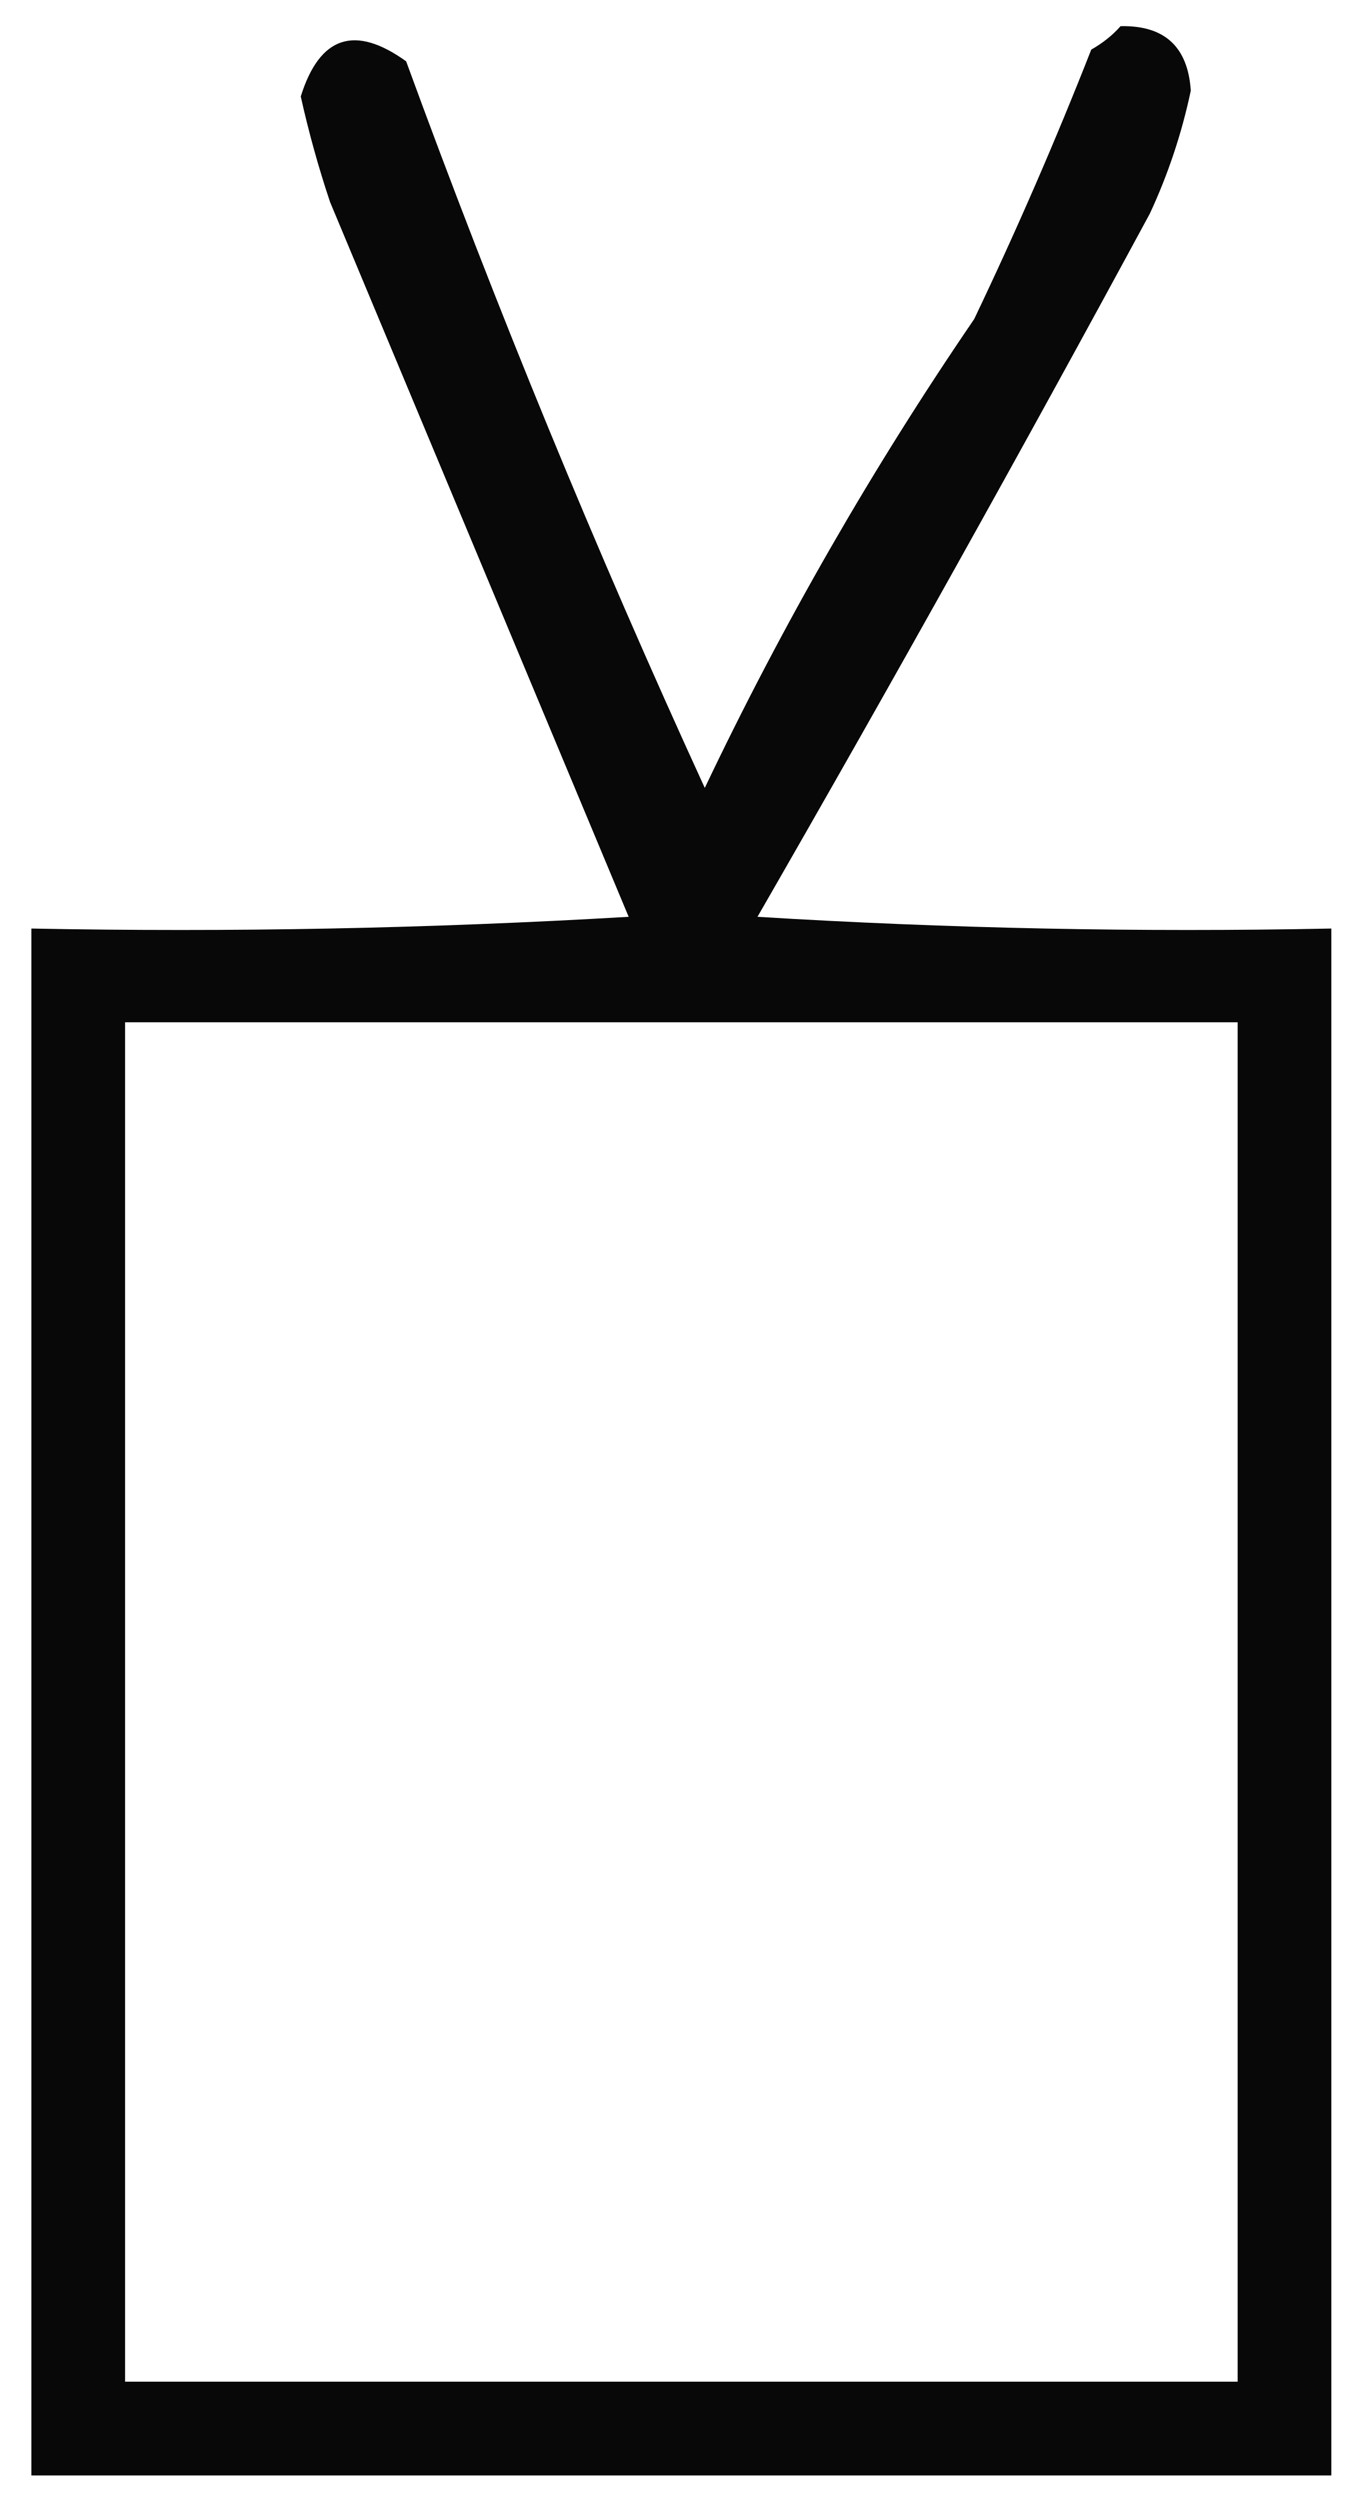 <?xml version="1.0" encoding="UTF-8" standalone="no"?>
<svg
   version="1.1"
   width="16.2"
   height="30"
   style="clip-rule:evenodd;fill-rule:evenodd;image-rendering:optimizeQuality;shape-rendering:geometricPrecision;text-rendering:geometricPrecision"
   id="svg2"
   sodipodi:docname="BadgeWithoutStar.svg"
   inkscape:version="1.3.2 (091e20e, 2023-11-25, custom)"
   viewBox="0 0 115.188 213.312"
   xmlns:inkscape="http://www.inkscape.org/namespaces/inkscape"
   xmlns:sodipodi="http://sodipodi.sourceforge.net/DTD/sodipodi-0.dtd"
   xmlns="http://www.w3.org/2000/svg"
   xmlns:svg="http://www.w3.org/2000/svg">
  <defs
     id="defs2" />
  <sodipodi:namedview
     id="namedview2"
     pagecolor="#ffffff"
     bordercolor="#000000"
     borderopacity="0.25"
     inkscape:showpageshadow="2"
     inkscape:pageopacity="0.0"
     inkscape:pagecheckerboard="0"
     inkscape:deskcolor="#d1d1d1"
     inkscape:zoom="11.384419"
     inkscape:cx="38.737154"
     inkscape:cy="29.470103"
     inkscape:window-width="1920"
     inkscape:window-height="1017"
     inkscape:window-x="-8"
     inkscape:window-y="-8"
     inkscape:window-maximized="1"
     inkscape:current-layer="svg2" />
  <g
     id="g1"
     transform="translate(-348.82,-277.267)">
    <path
       style="opacity:0.968"
       fill="#000000"
       d="m 444.5,279.5 c 3.751,-0.082 5.751,1.751 6,5.5 -0.767,3.634 -1.934,7.134 -3.5,10.5 -10.927,20.193 -22.094,40.193 -33.5,60 16.32,0.999 32.653,1.333 49,1 0,44 0,88 0,132 -37,0 -74,0 -111,0 0,-44 0,-88 0,-132 17.013,0.333 34.013,-10e-4 51,-1 -8.5,-20.333 -17,-40.667 -25.5,-61 -0.989,-2.956 -1.822,-5.956 -2.5,-9 1.612,-5.153 4.612,-6.153 9,-3 7.689,21.039 16.189,41.706 25.5,62 6.642,-13.954 14.309,-27.287 23,-40 3.608,-7.55 6.942,-15.217 10,-23 0.995,-0.566 1.828,-1.233 2.5,-2 z m -85,85 c 31.667,0 63.333,0 95,0 0,38.667 0,77.333 0,116 -31.667,0 -63.333,0 -95,0 0,-38.667 0,-77.333 0,-116 z"
       id="path1" />
  </g>
</svg>
